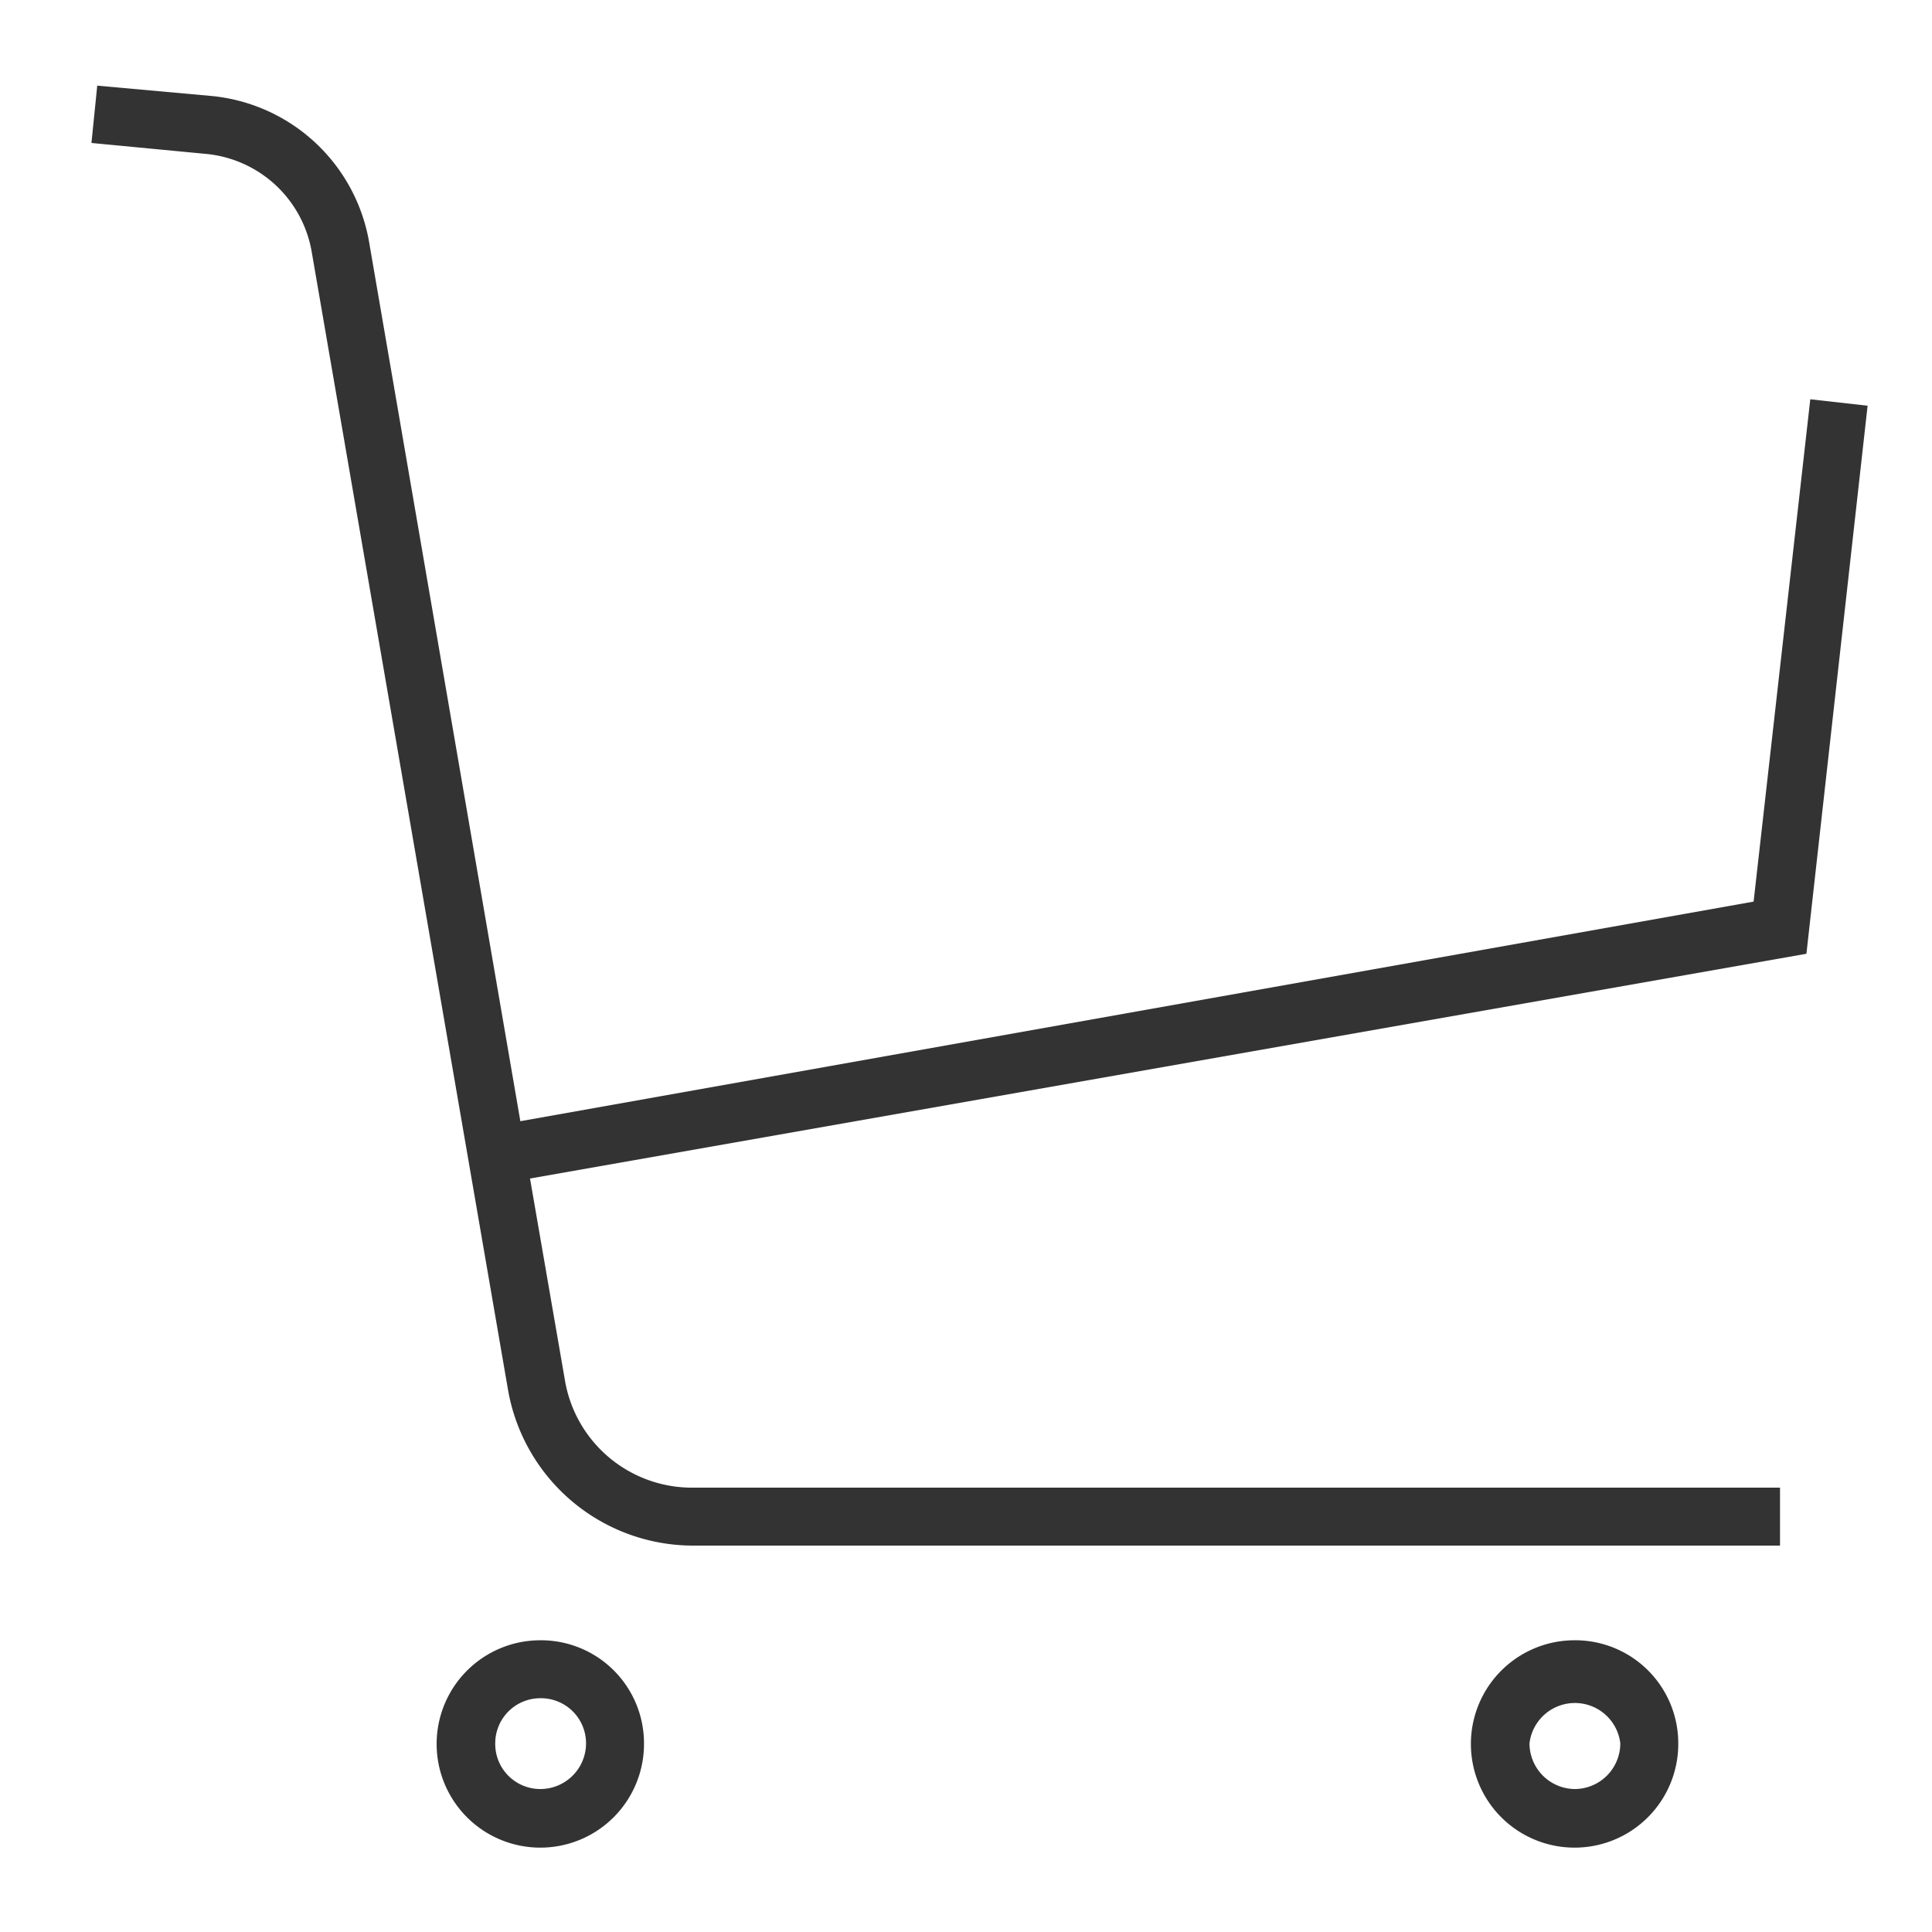<svg xmlns="http://www.w3.org/2000/svg" viewBox="0 0 30 30"><defs><style>.cls-1{fill:#333;}.cls-2{fill:none;}</style></defs><g id="レイヤー_2" data-name="レイヤー 2"><g id="デザイン"><path class="cls-1" d="M29,6.3l-.89-.1L27.23,14,8.08,17.41,5.73,3.75A2.75,2.75,0,0,0,3.28,1.49L1.51,1.33l-.09.89,1.78.17A1.84,1.84,0,0,1,4.84,3.91L7.89,21.59A2.92,2.92,0,0,0,10.77,24H27.64v-.9H10.77a2,2,0,0,1-2-1.68L8.23,18.3l19.82-3.49Z"/><path class="cls-1" d="M8.39,25.47A1.61,1.61,0,1,0,10,27.07,1.6,1.6,0,0,0,8.39,25.47Zm0,2.31a.7.7,0,0,1-.7-.71.7.7,0,0,1,.7-.7.7.7,0,0,1,.71.7A.71.71,0,0,1,8.39,27.78Z"/><path class="cls-1" d="M24.45,25.47a1.61,1.61,0,1,0,1.61,1.6A1.6,1.6,0,0,0,24.45,25.47Zm0,2.31a.71.71,0,0,1-.7-.71.71.71,0,0,1,1.41,0A.71.71,0,0,1,24.45,27.78Z"/><rect class="cls-2" width="30" height="30"/></g></g></svg>